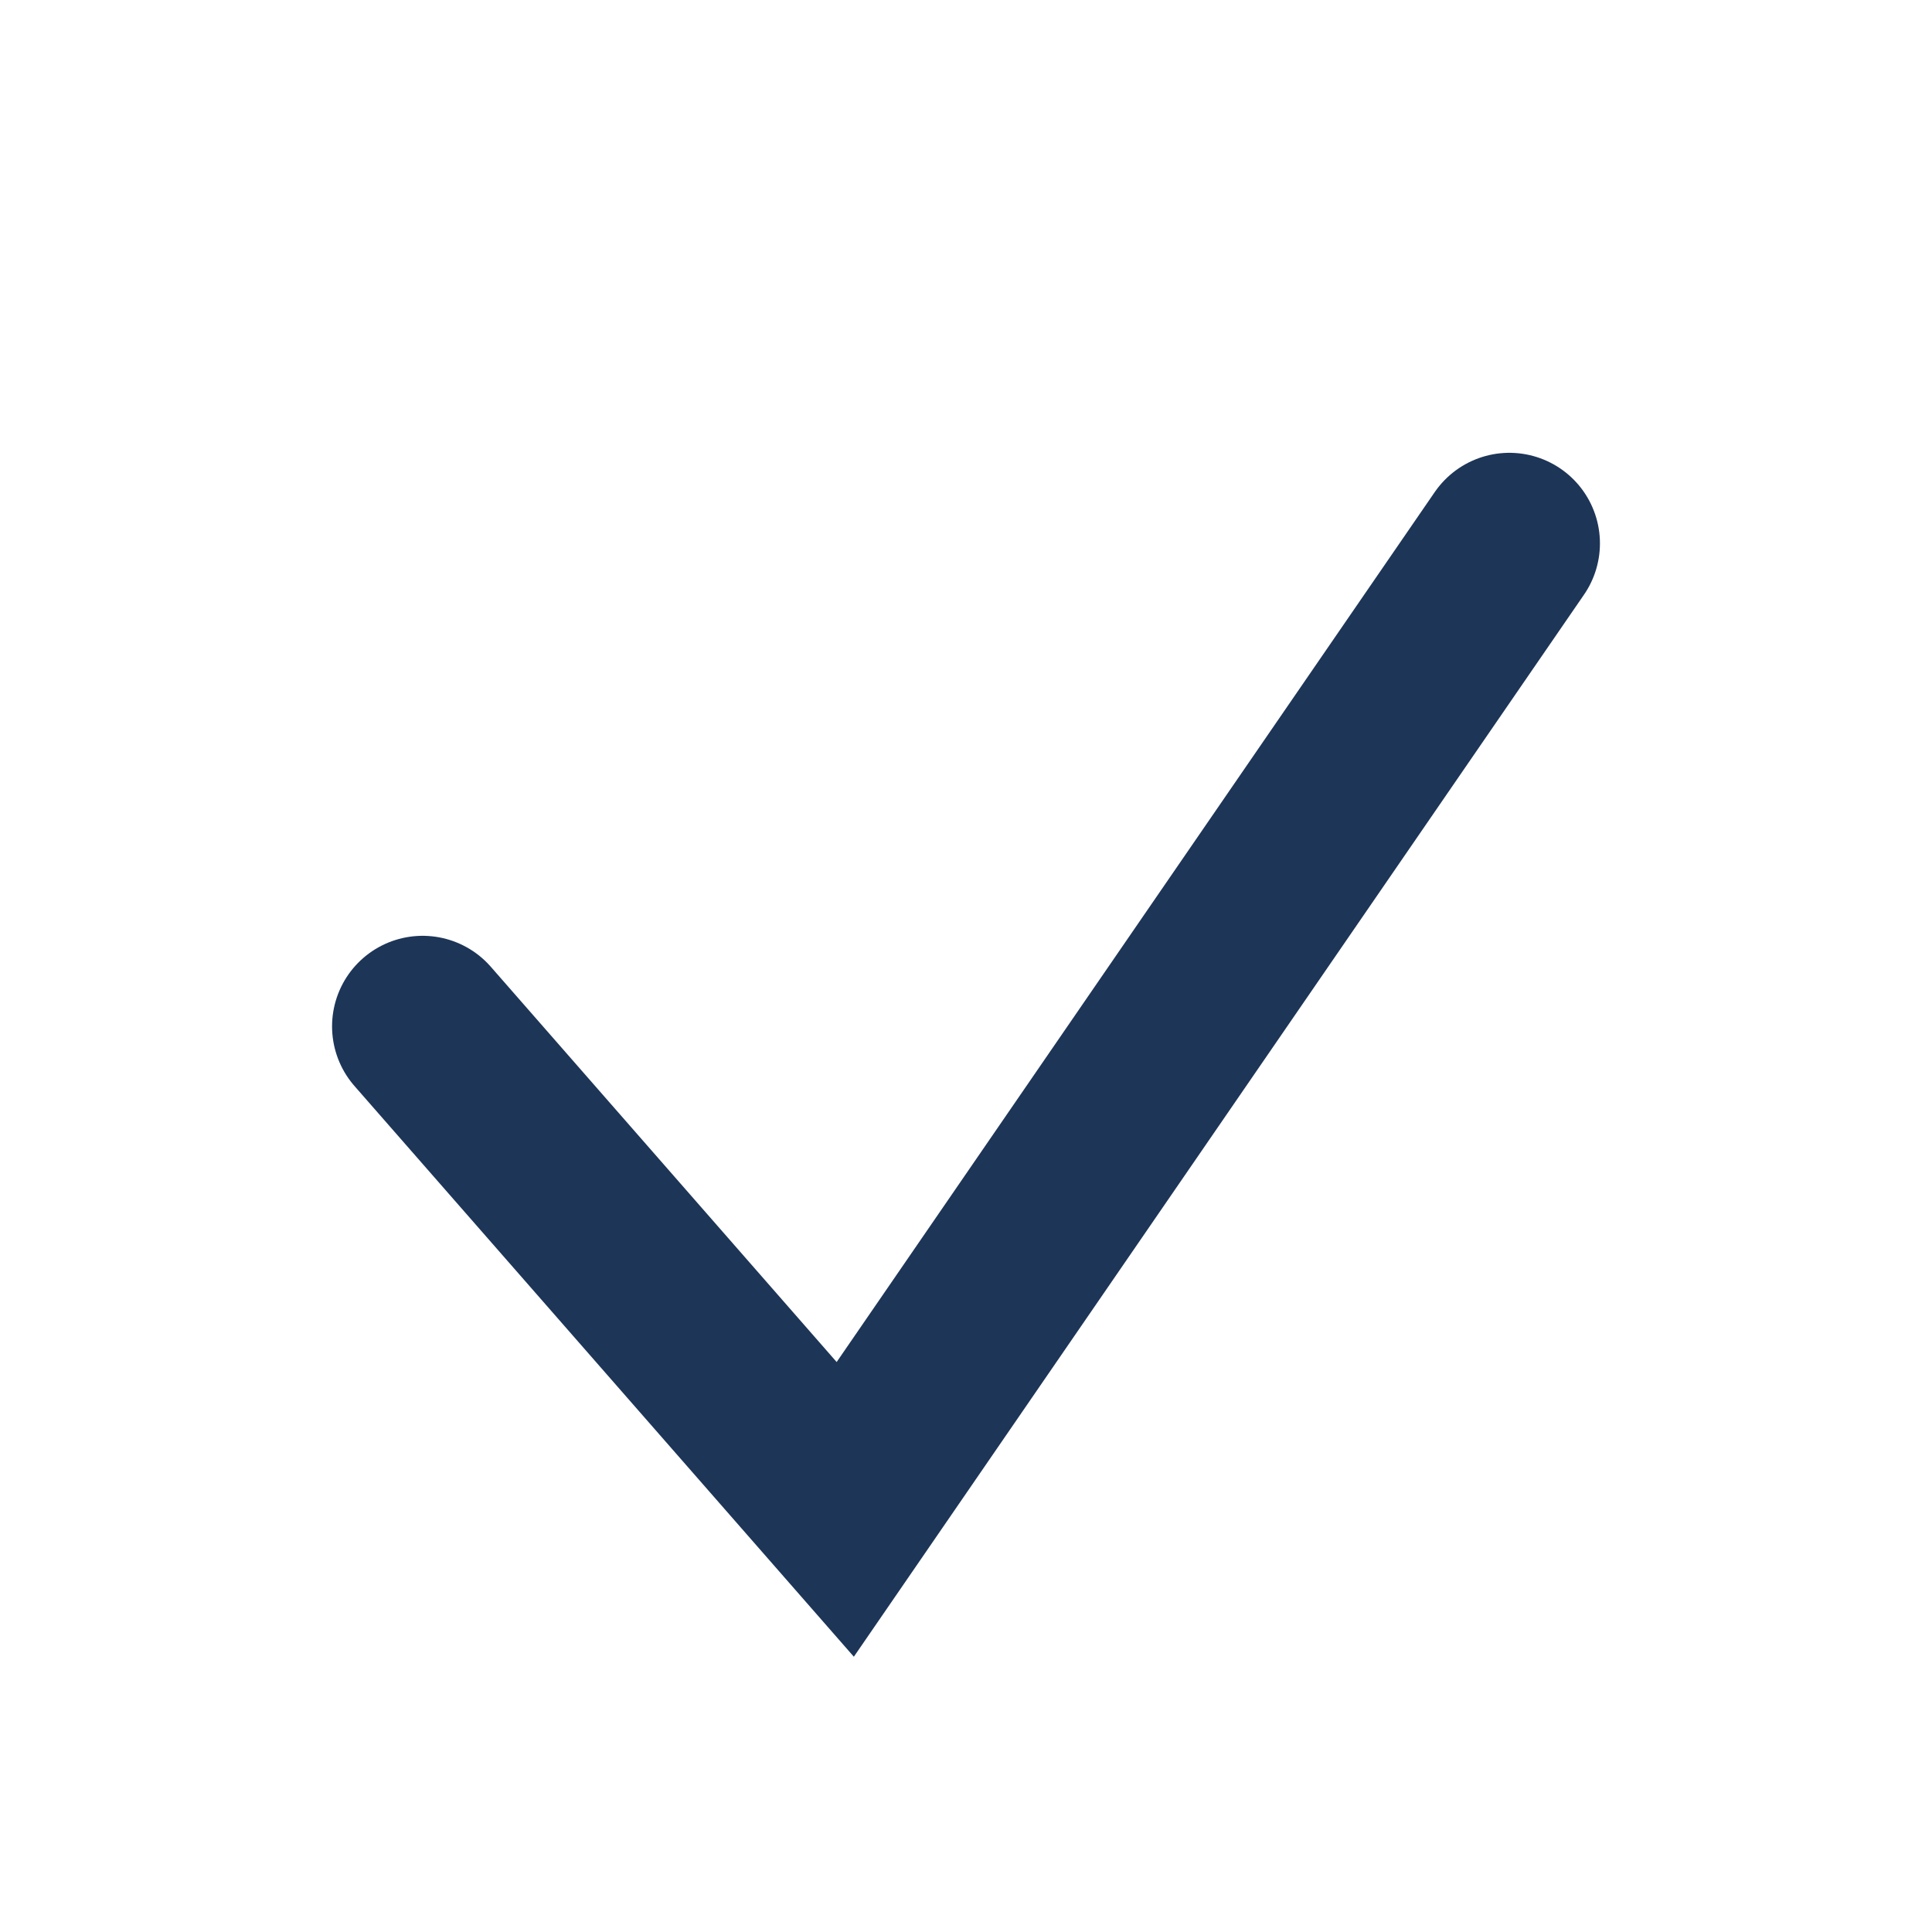<?xml version="1.0" encoding="UTF-8"?>
<svg xmlns="http://www.w3.org/2000/svg" width="32" height="32" viewBox="0 0 32 32"><polyline points="7,17 14,25 25,9" fill="none" stroke="#1D3557" stroke-width="3" stroke-linecap="round"/></svg>